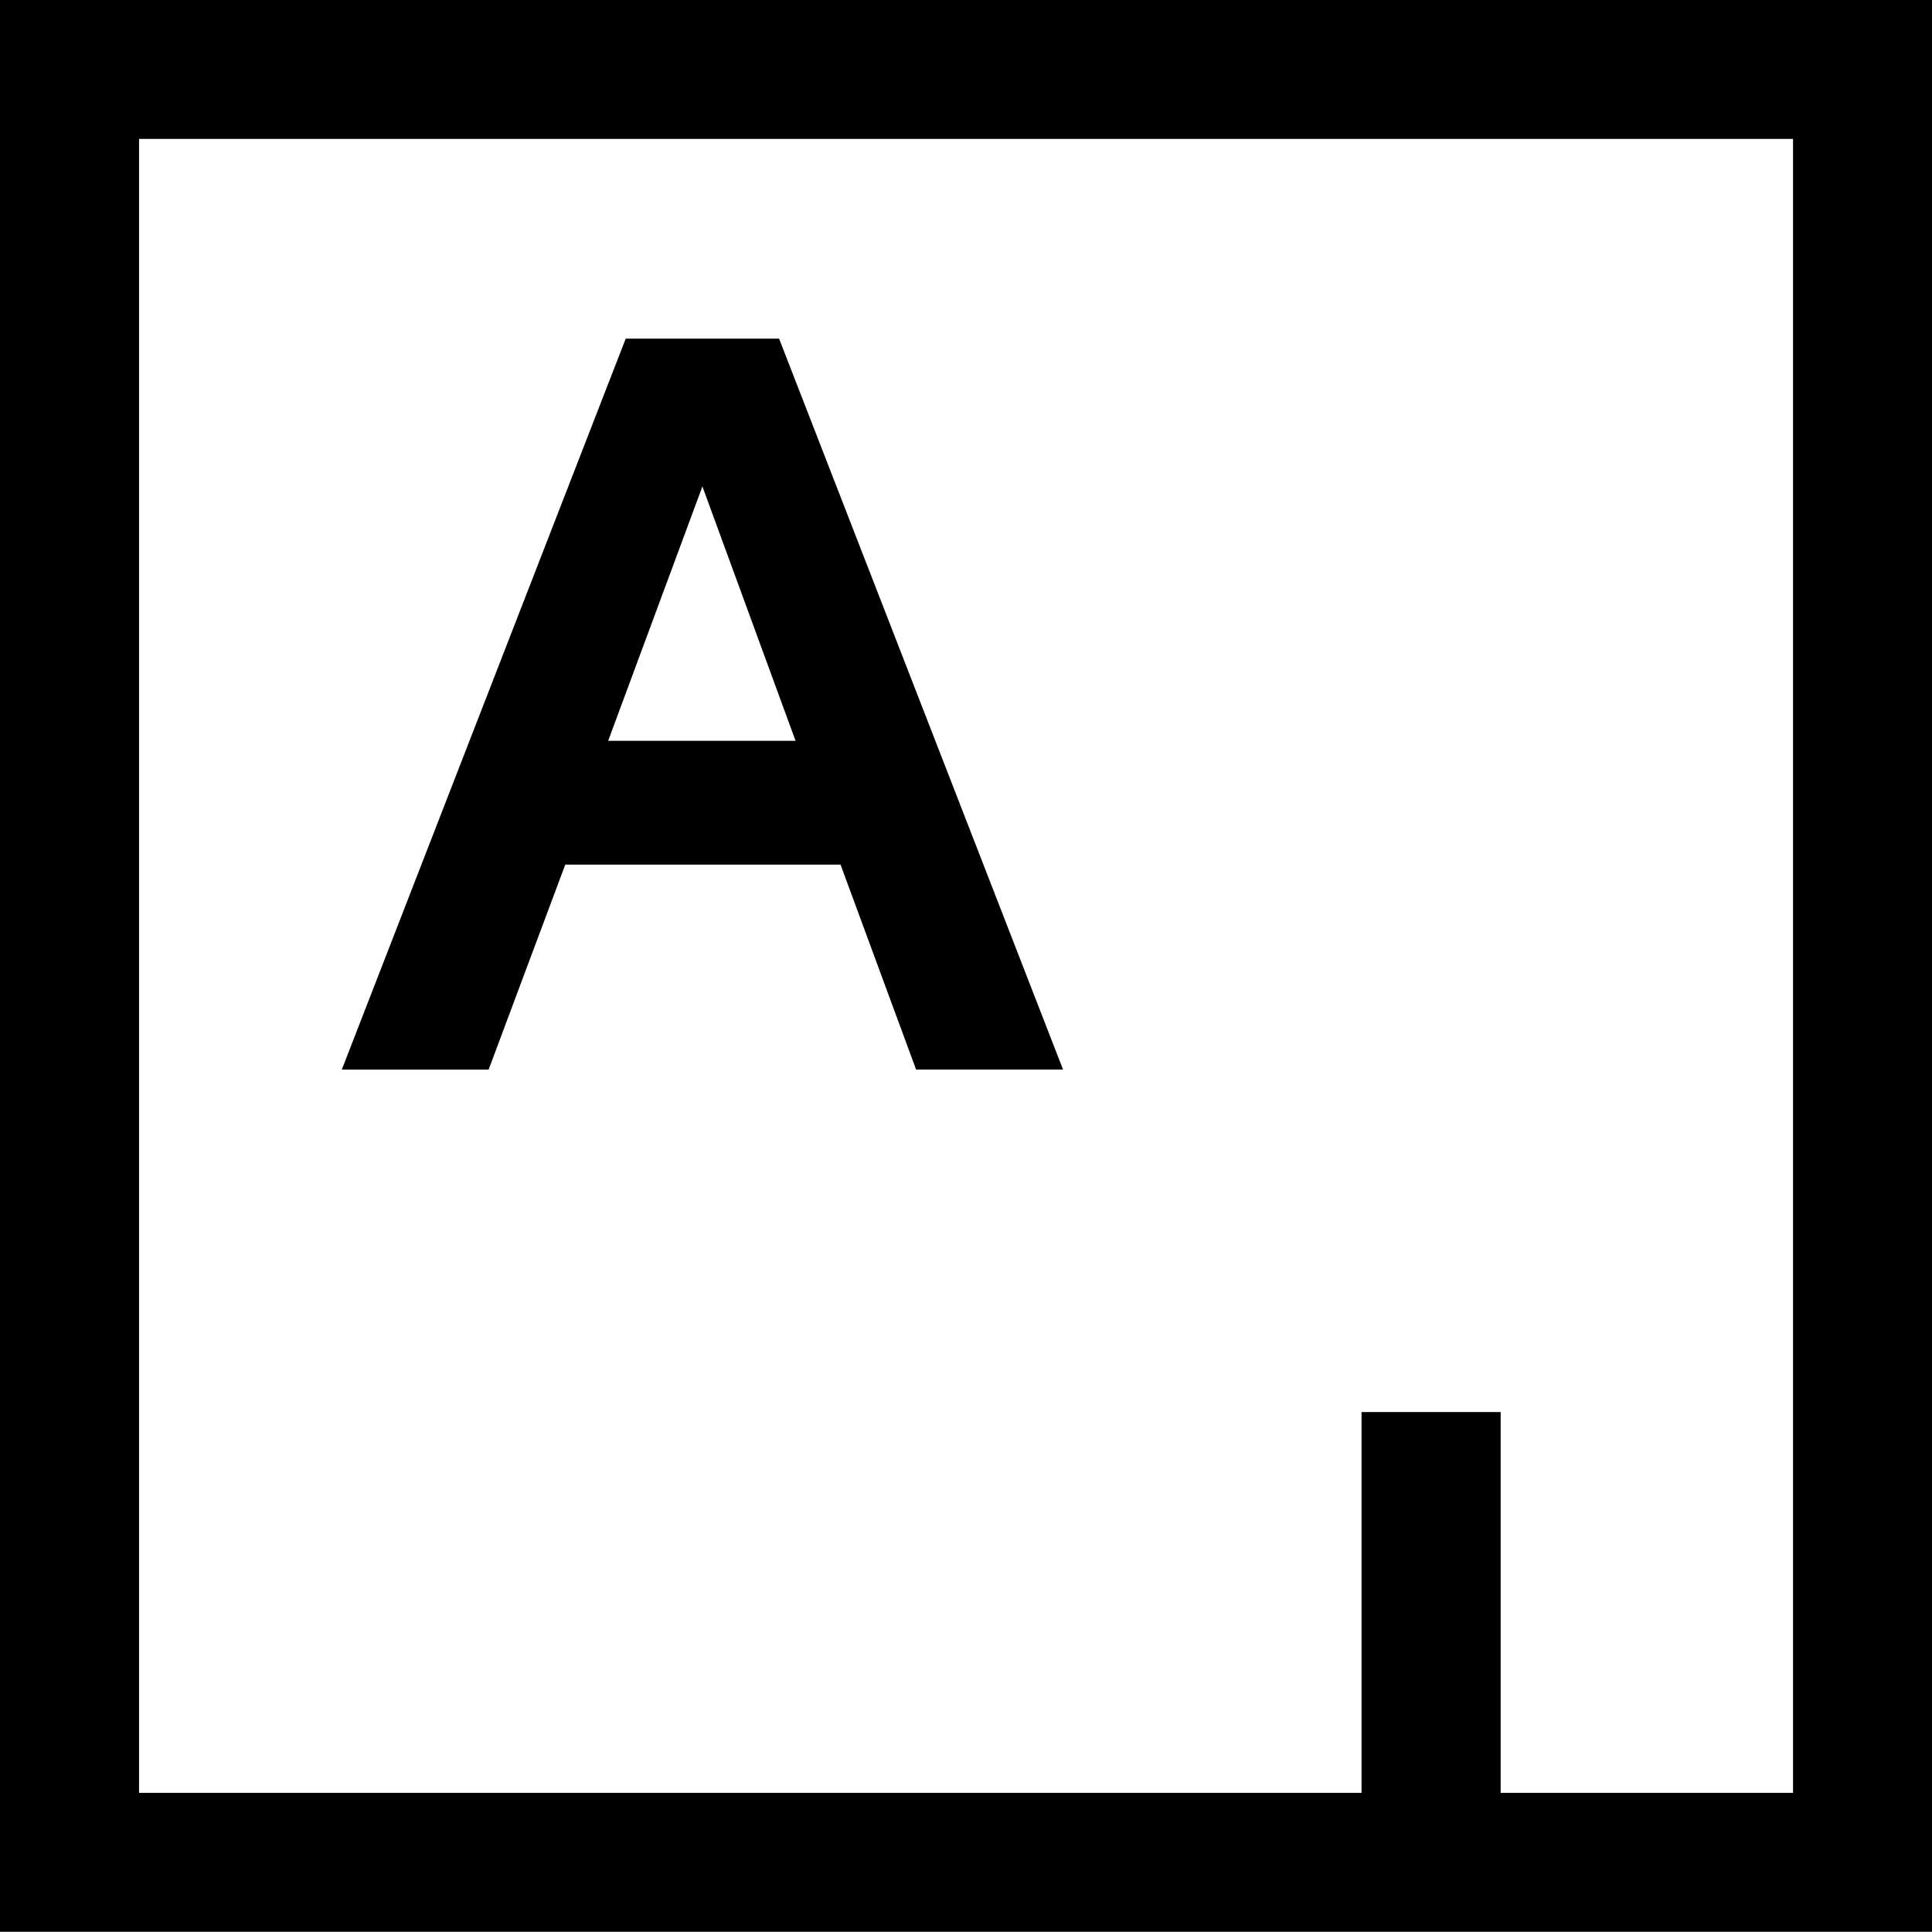 <svg xmlns="http://www.w3.org/2000/svg" fill="none" viewBox="0 0 60 60">
  <style>
    path { fill: #000; }
    @media (prefers-color-scheme: dark) {
      path { fill: #fff; }
    }
  </style>
  <path fill="#fff" fill-rule="evenodd" d="M60 59.994H0V0h60v59.994Zm-13.396-4.316h9.08V4.314H4.318v51.364h37.966V43.852h4.32v11.826ZM19.433 10.516h4.762l8.819 22.7H28.45l-2.347-6.365h-8.548l-2.38 6.366h-4.56l8.817-22.7Zm2.381 4.591-2.927 7.9h5.82l-2.893-7.9Z" clip-rule="evenodd" />
</svg>